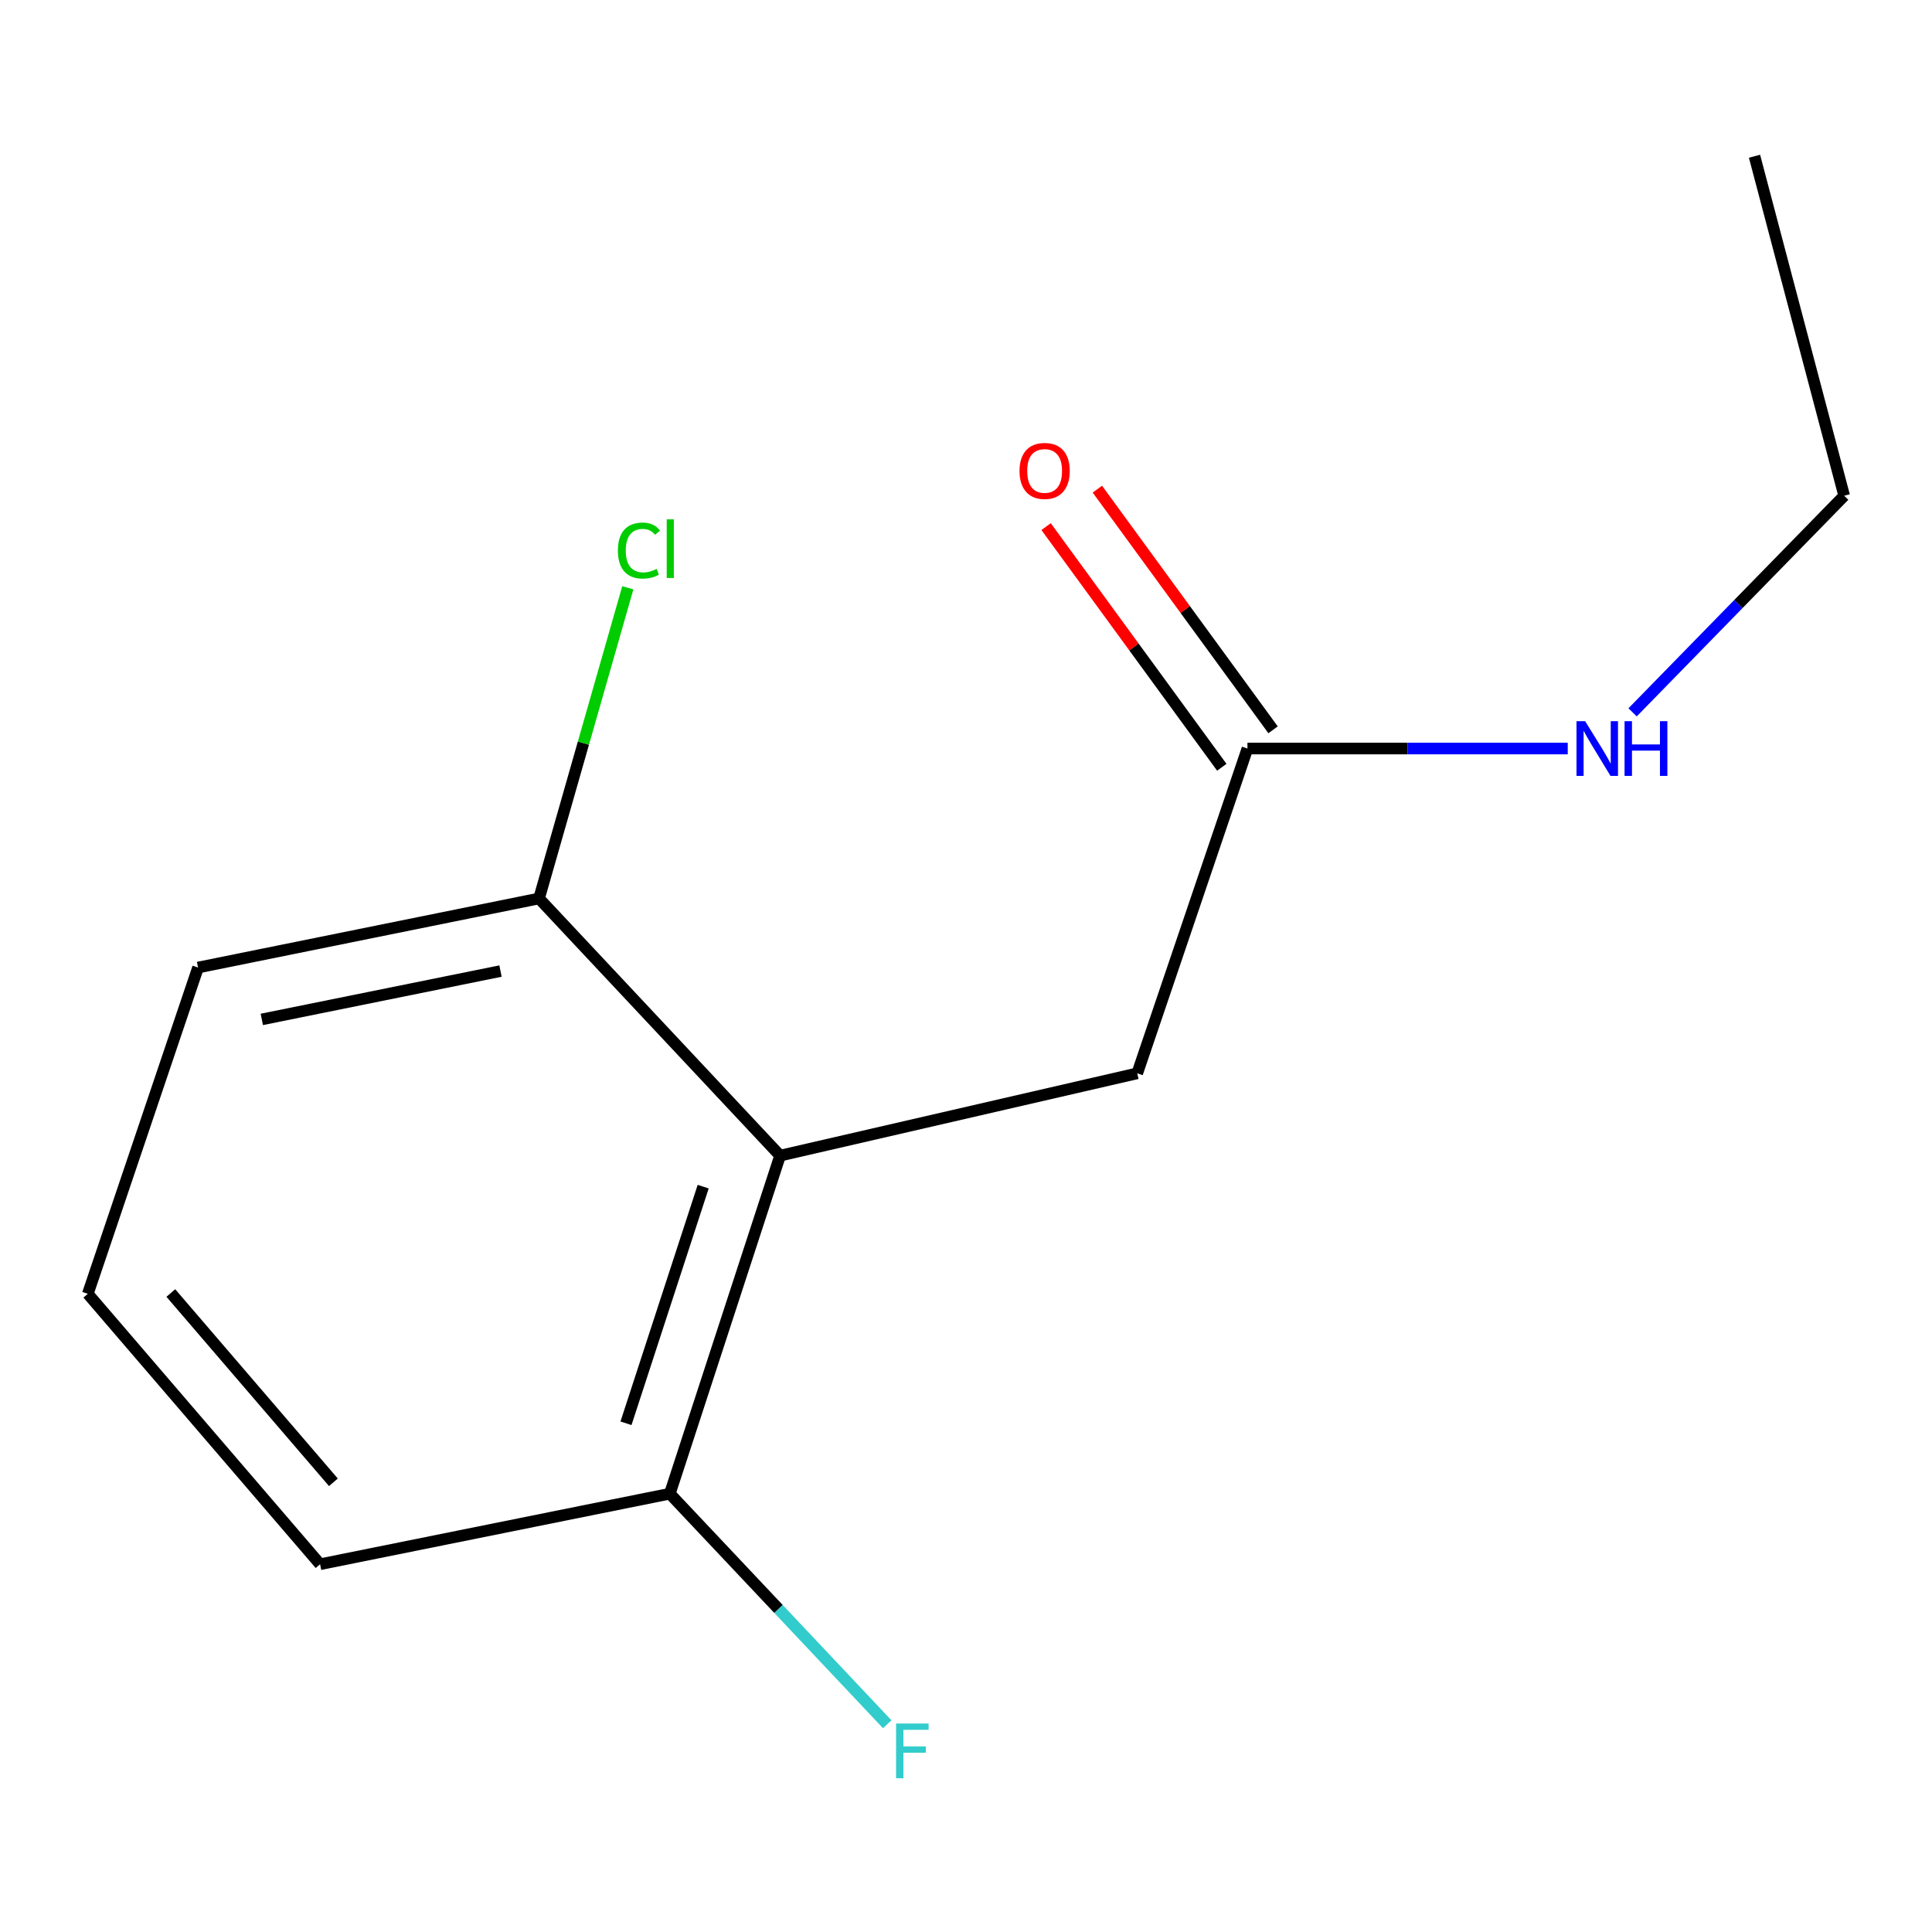 <?xml version='1.0' encoding='iso-8859-1'?>
<svg version='1.1' baseProfile='full'
              xmlns='http://www.w3.org/2000/svg'
                      xmlns:rdkit='http://www.rdkit.org/xml'
                      xmlns:xlink='http://www.w3.org/1999/xlink'
                  xml:space='preserve'
width='1000px' height='1000px' viewBox='0 0 1000 1000'>
<!-- END OF HEADER -->
<rect style='opacity:1.0;fill:#FFFFFF;stroke:none' width='1000' height='1000' x='0' y='0'> </rect>
<path class='bond-1' d='M 403.774,598.153 L 588.63,555.554' style='fill:none;fill-rule:evenodd;stroke:#000000;stroke-width:6px;stroke-linecap:butt;stroke-linejoin:miter;stroke-opacity:1' />
<path class='bond-2' d='M 403.774,598.153 L 346.695,773.131' style='fill:none;fill-rule:evenodd;stroke:#000000;stroke-width:6px;stroke-linecap:butt;stroke-linejoin:miter;stroke-opacity:1' />
<path class='bond-2' d='M 363.966,614.207 L 324.011,736.691' style='fill:none;fill-rule:evenodd;stroke:#000000;stroke-width:6px;stroke-linecap:butt;stroke-linejoin:miter;stroke-opacity:1' />
<path class='bond-3' d='M 403.774,598.153 L 279.008,465.043' style='fill:none;fill-rule:evenodd;stroke:#000000;stroke-width:6px;stroke-linecap:butt;stroke-linejoin:miter;stroke-opacity:1' />
<path class='bond-0' d='M 645.672,387.441 L 588.63,555.554' style='fill:none;fill-rule:evenodd;stroke:#000000;stroke-width:6px;stroke-linecap:butt;stroke-linejoin:miter;stroke-opacity:1' />
<path class='bond-4' d='M 658.944,377.751 L 613.471,315.469' style='fill:none;fill-rule:evenodd;stroke:#000000;stroke-width:6px;stroke-linecap:butt;stroke-linejoin:miter;stroke-opacity:1' />
<path class='bond-4' d='M 613.471,315.469 L 567.998,253.188' style='fill:none;fill-rule:evenodd;stroke:#FF0000;stroke-width:6px;stroke-linecap:butt;stroke-linejoin:miter;stroke-opacity:1' />
<path class='bond-4' d='M 632.4,397.131 L 586.927,334.85' style='fill:none;fill-rule:evenodd;stroke:#000000;stroke-width:6px;stroke-linecap:butt;stroke-linejoin:miter;stroke-opacity:1' />
<path class='bond-4' d='M 586.927,334.85 L 541.454,272.568' style='fill:none;fill-rule:evenodd;stroke:#FF0000;stroke-width:6px;stroke-linecap:butt;stroke-linejoin:miter;stroke-opacity:1' />
<path class='bond-5' d='M 645.672,387.441 L 728.568,387.441' style='fill:none;fill-rule:evenodd;stroke:#000000;stroke-width:6px;stroke-linecap:butt;stroke-linejoin:miter;stroke-opacity:1' />
<path class='bond-5' d='M 728.568,387.441 L 811.464,387.441' style='fill:none;fill-rule:evenodd;stroke:#0000FF;stroke-width:6px;stroke-linecap:butt;stroke-linejoin:miter;stroke-opacity:1' />
<path class='bond-7' d='M 346.695,773.131 L 402.964,832.804' style='fill:none;fill-rule:evenodd;stroke:#000000;stroke-width:6px;stroke-linecap:butt;stroke-linejoin:miter;stroke-opacity:1' />
<path class='bond-7' d='M 402.964,832.804 L 459.233,892.478' style='fill:none;fill-rule:evenodd;stroke:#33CCCC;stroke-width:6px;stroke-linecap:butt;stroke-linejoin:miter;stroke-opacity:1' />
<path class='bond-10' d='M 346.695,773.131 L 165.673,809.649' style='fill:none;fill-rule:evenodd;stroke:#000000;stroke-width:6px;stroke-linecap:butt;stroke-linejoin:miter;stroke-opacity:1' />
<path class='bond-6' d='M 279.008,465.043 L 301.98,384.637' style='fill:none;fill-rule:evenodd;stroke:#000000;stroke-width:6px;stroke-linecap:butt;stroke-linejoin:miter;stroke-opacity:1' />
<path class='bond-6' d='M 301.98,384.637 L 324.952,304.232' style='fill:none;fill-rule:evenodd;stroke:#00CC00;stroke-width:6px;stroke-linecap:butt;stroke-linejoin:miter;stroke-opacity:1' />
<path class='bond-9' d='M 279.008,465.043 L 102.515,500.794' style='fill:none;fill-rule:evenodd;stroke:#000000;stroke-width:6px;stroke-linecap:butt;stroke-linejoin:miter;stroke-opacity:1' />
<path class='bond-9' d='M 259.06,502.618 L 135.514,527.644' style='fill:none;fill-rule:evenodd;stroke:#000000;stroke-width:6px;stroke-linecap:butt;stroke-linejoin:miter;stroke-opacity:1' />
<path class='bond-11' d='M 845.03,368.708 L 899.788,312.652' style='fill:none;fill-rule:evenodd;stroke:#0000FF;stroke-width:6px;stroke-linecap:butt;stroke-linejoin:miter;stroke-opacity:1' />
<path class='bond-11' d='M 899.788,312.652 L 954.545,256.595' style='fill:none;fill-rule:evenodd;stroke:#000000;stroke-width:6px;stroke-linecap:butt;stroke-linejoin:miter;stroke-opacity:1' />
<path class='bond-8' d='M 45.455,669.674 L 102.515,500.794' style='fill:none;fill-rule:evenodd;stroke:#000000;stroke-width:6px;stroke-linecap:butt;stroke-linejoin:miter;stroke-opacity:1' />
<path class='bond-13' d='M 45.455,669.674 L 165.673,809.649' style='fill:none;fill-rule:evenodd;stroke:#000000;stroke-width:6px;stroke-linecap:butt;stroke-linejoin:miter;stroke-opacity:1' />
<path class='bond-13' d='M 88.42,669.256 L 172.574,767.239' style='fill:none;fill-rule:evenodd;stroke:#000000;stroke-width:6px;stroke-linecap:butt;stroke-linejoin:miter;stroke-opacity:1' />
<path class='bond-12' d='M 954.545,256.595 L 908.13,80.868' style='fill:none;fill-rule:evenodd;stroke:#000000;stroke-width:6px;stroke-linecap:butt;stroke-linejoin:miter;stroke-opacity:1' />
<path  class='atom-5' d='M 527.7 243.748
Q 527.7 236.948, 531.06 233.148
Q 534.42 229.348, 540.7 229.348
Q 546.98 229.348, 550.34 233.148
Q 553.7 236.948, 553.7 243.748
Q 553.7 250.628, 550.3 254.548
Q 546.9 258.428, 540.7 258.428
Q 534.46 258.428, 531.06 254.548
Q 527.7 250.668, 527.7 243.748
M 540.7 255.228
Q 545.02 255.228, 547.34 252.348
Q 549.7 249.428, 549.7 243.748
Q 549.7 238.188, 547.34 235.388
Q 545.02 232.548, 540.7 232.548
Q 536.38 232.548, 534.02 235.348
Q 531.7 238.148, 531.7 243.748
Q 531.7 249.468, 534.02 252.348
Q 536.38 255.228, 540.7 255.228
' fill='#FF0000'/>
<path  class='atom-6' d='M 820.471 373.281
L 829.751 388.281
Q 830.671 389.761, 832.151 392.441
Q 833.631 395.121, 833.711 395.281
L 833.711 373.281
L 837.471 373.281
L 837.471 401.601
L 833.591 401.601
L 823.631 385.201
Q 822.471 383.281, 821.231 381.081
Q 820.031 378.881, 819.671 378.201
L 819.671 401.601
L 815.991 401.601
L 815.991 373.281
L 820.471 373.281
' fill='#0000FF'/>
<path  class='atom-6' d='M 840.871 373.281
L 844.711 373.281
L 844.711 385.321
L 859.191 385.321
L 859.191 373.281
L 863.031 373.281
L 863.031 401.601
L 859.191 401.601
L 859.191 388.521
L 844.711 388.521
L 844.711 401.601
L 840.871 401.601
L 840.871 373.281
' fill='#0000FF'/>
<path  class='atom-7' d='M 319.817 284.964
Q 319.817 277.924, 323.097 274.244
Q 326.417 270.524, 332.697 270.524
Q 338.537 270.524, 341.657 274.644
L 339.017 276.804
Q 336.737 273.804, 332.697 273.804
Q 328.417 273.804, 326.137 276.684
Q 323.897 279.524, 323.897 284.964
Q 323.897 290.564, 326.217 293.444
Q 328.577 296.324, 333.137 296.324
Q 336.257 296.324, 339.897 294.444
L 341.017 297.444
Q 339.537 298.404, 337.297 298.964
Q 335.057 299.524, 332.577 299.524
Q 326.417 299.524, 323.097 295.764
Q 319.817 292.004, 319.817 284.964
' fill='#00CC00'/>
<path  class='atom-7' d='M 345.097 268.804
L 348.777 268.804
L 348.777 299.164
L 345.097 299.164
L 345.097 268.804
' fill='#00CC00'/>
<path  class='atom-8' d='M 463.808 892.099
L 480.648 892.099
L 480.648 895.339
L 467.608 895.339
L 467.608 903.939
L 479.208 903.939
L 479.208 907.219
L 467.608 907.219
L 467.608 920.419
L 463.808 920.419
L 463.808 892.099
' fill='#33CCCC'/>
</svg>

